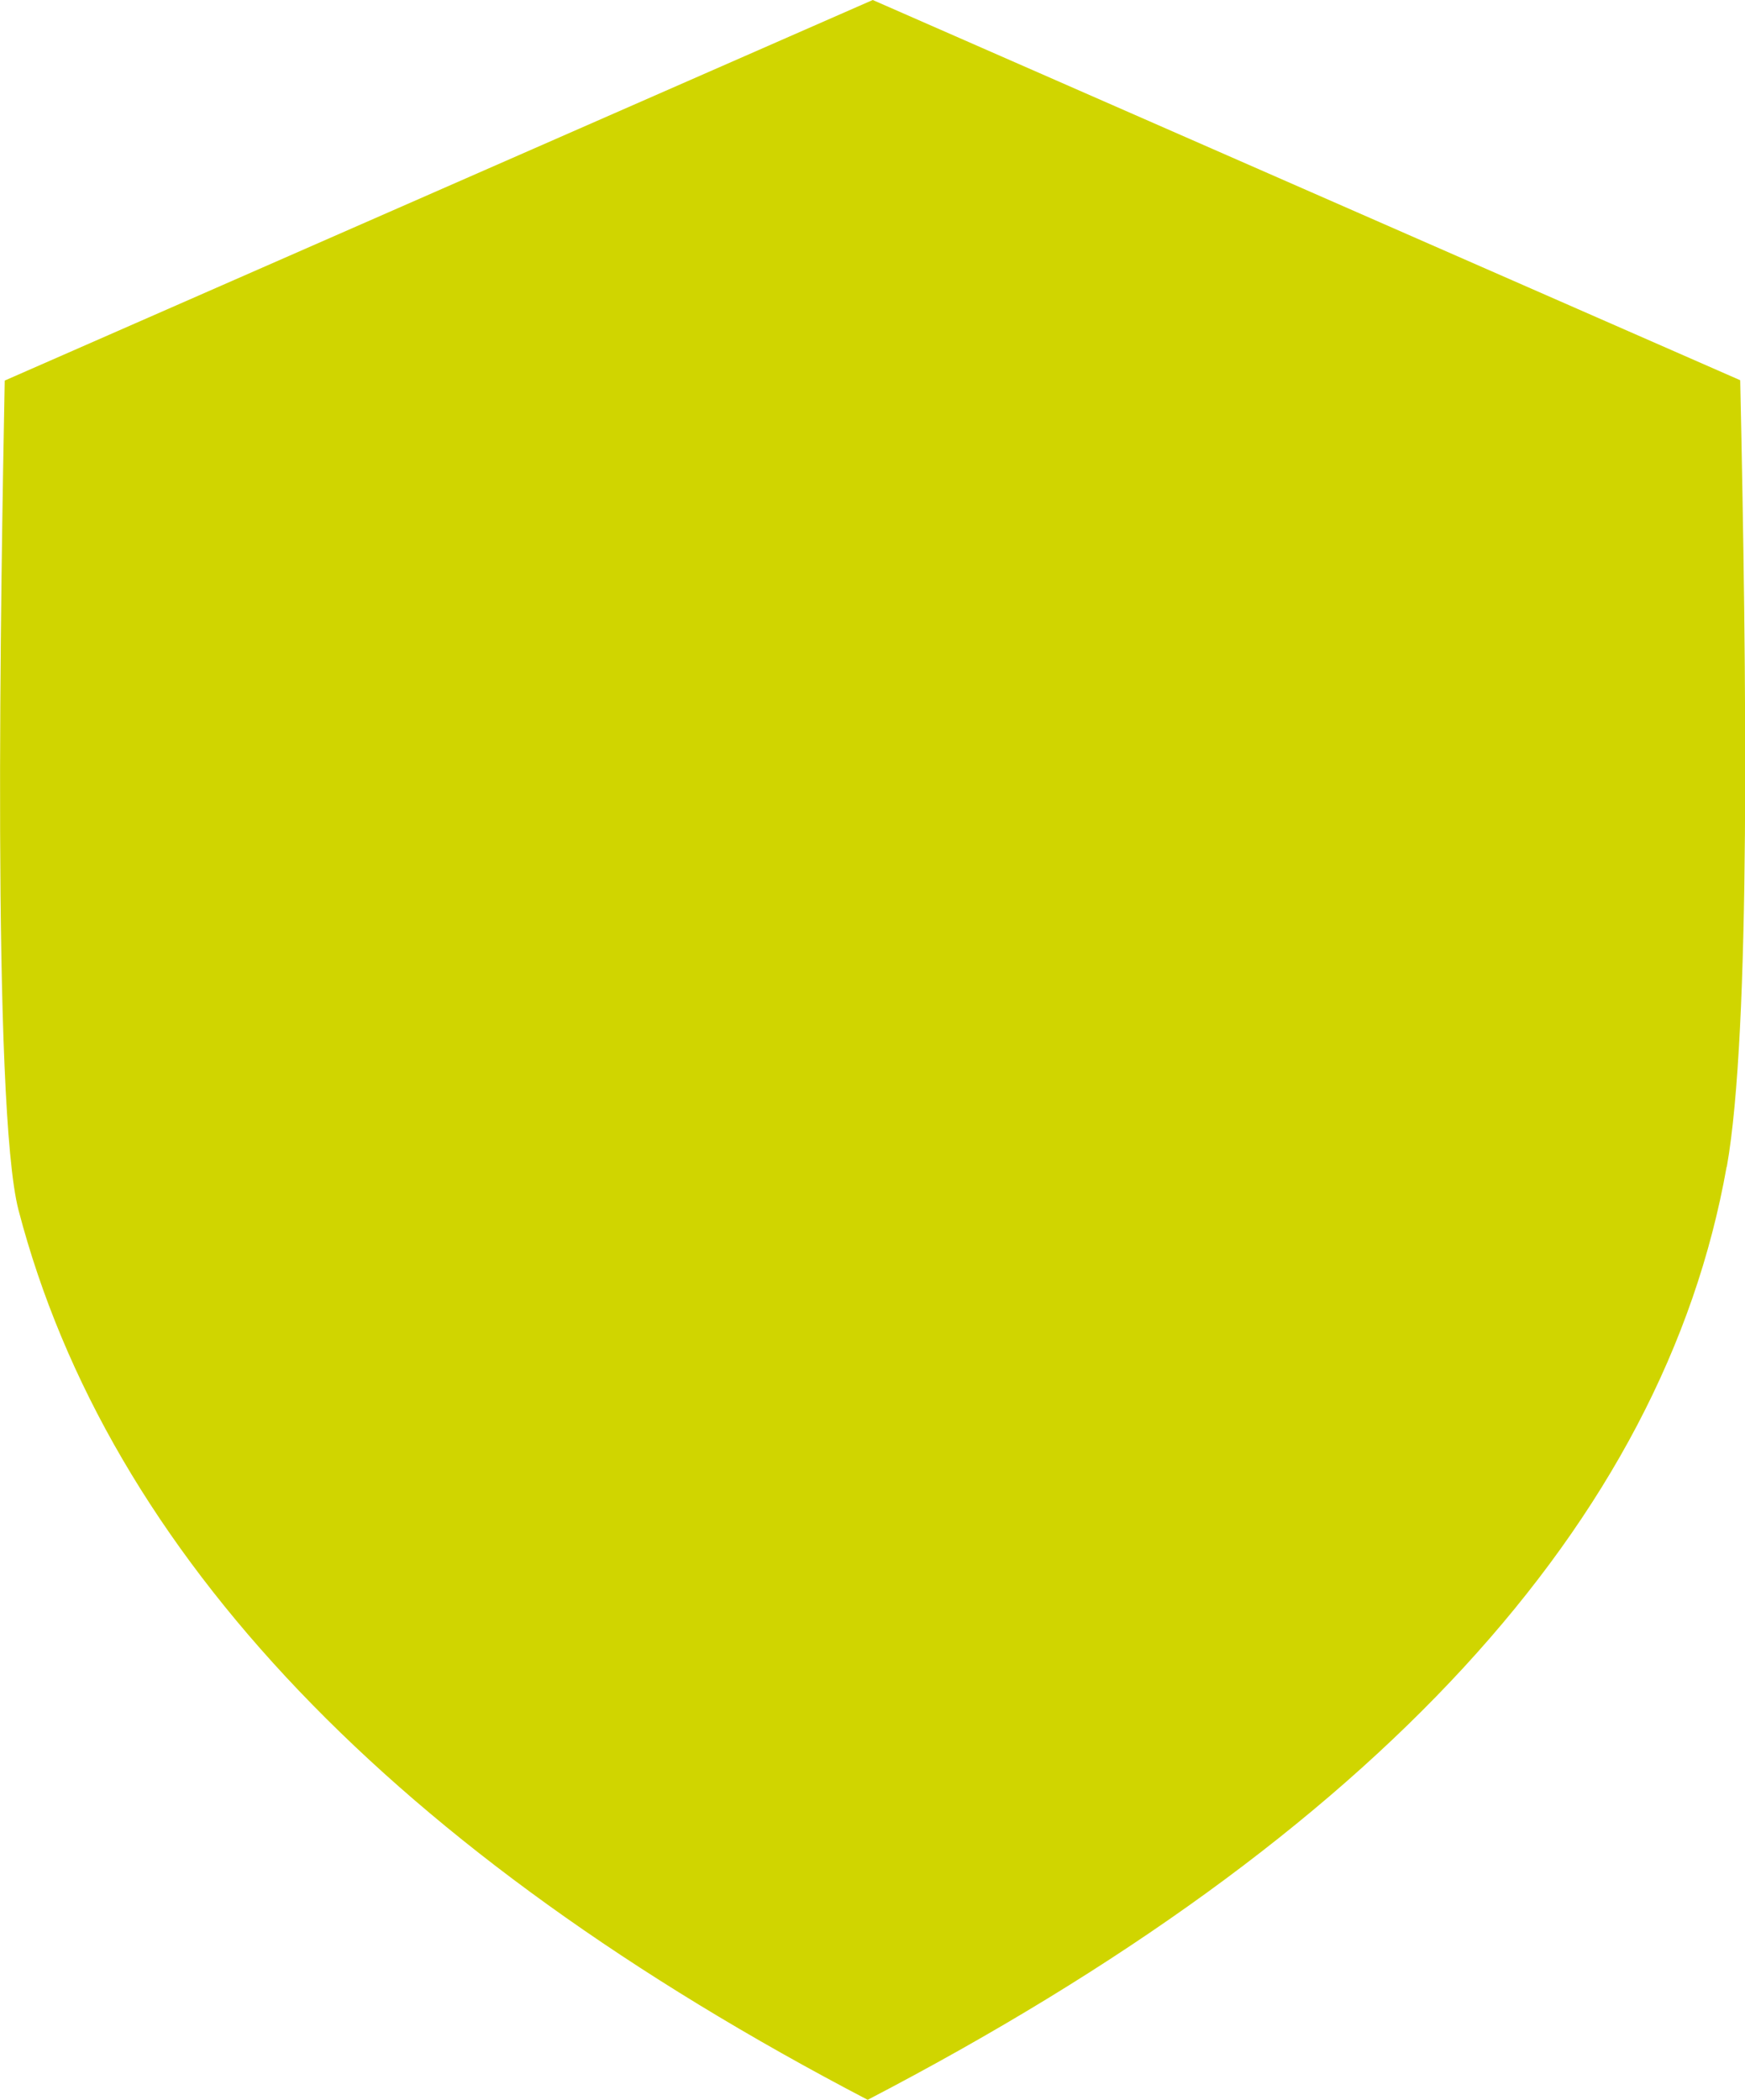 <svg xmlns="http://www.w3.org/2000/svg" width="25.165" height="30.286" viewBox="0 0 25.165 30.286">
  <path id="Tracé_4299" data-name="Tracé 4299" d="M148.746,24.645c-.908,5.122-5.076,9.65-12.387,13.457-6.831-3.566-10.951-7.882-12.245-12.829-.388-1.481-.255-9.066-.2-11.968l12.518-5.489,12.51,5.484c.092,4.258.154,9.385-.193,11.343Z" transform="translate(-123.846 -7.816)" fill="#d0d500" fill-rule="evenodd"/>
</svg>
